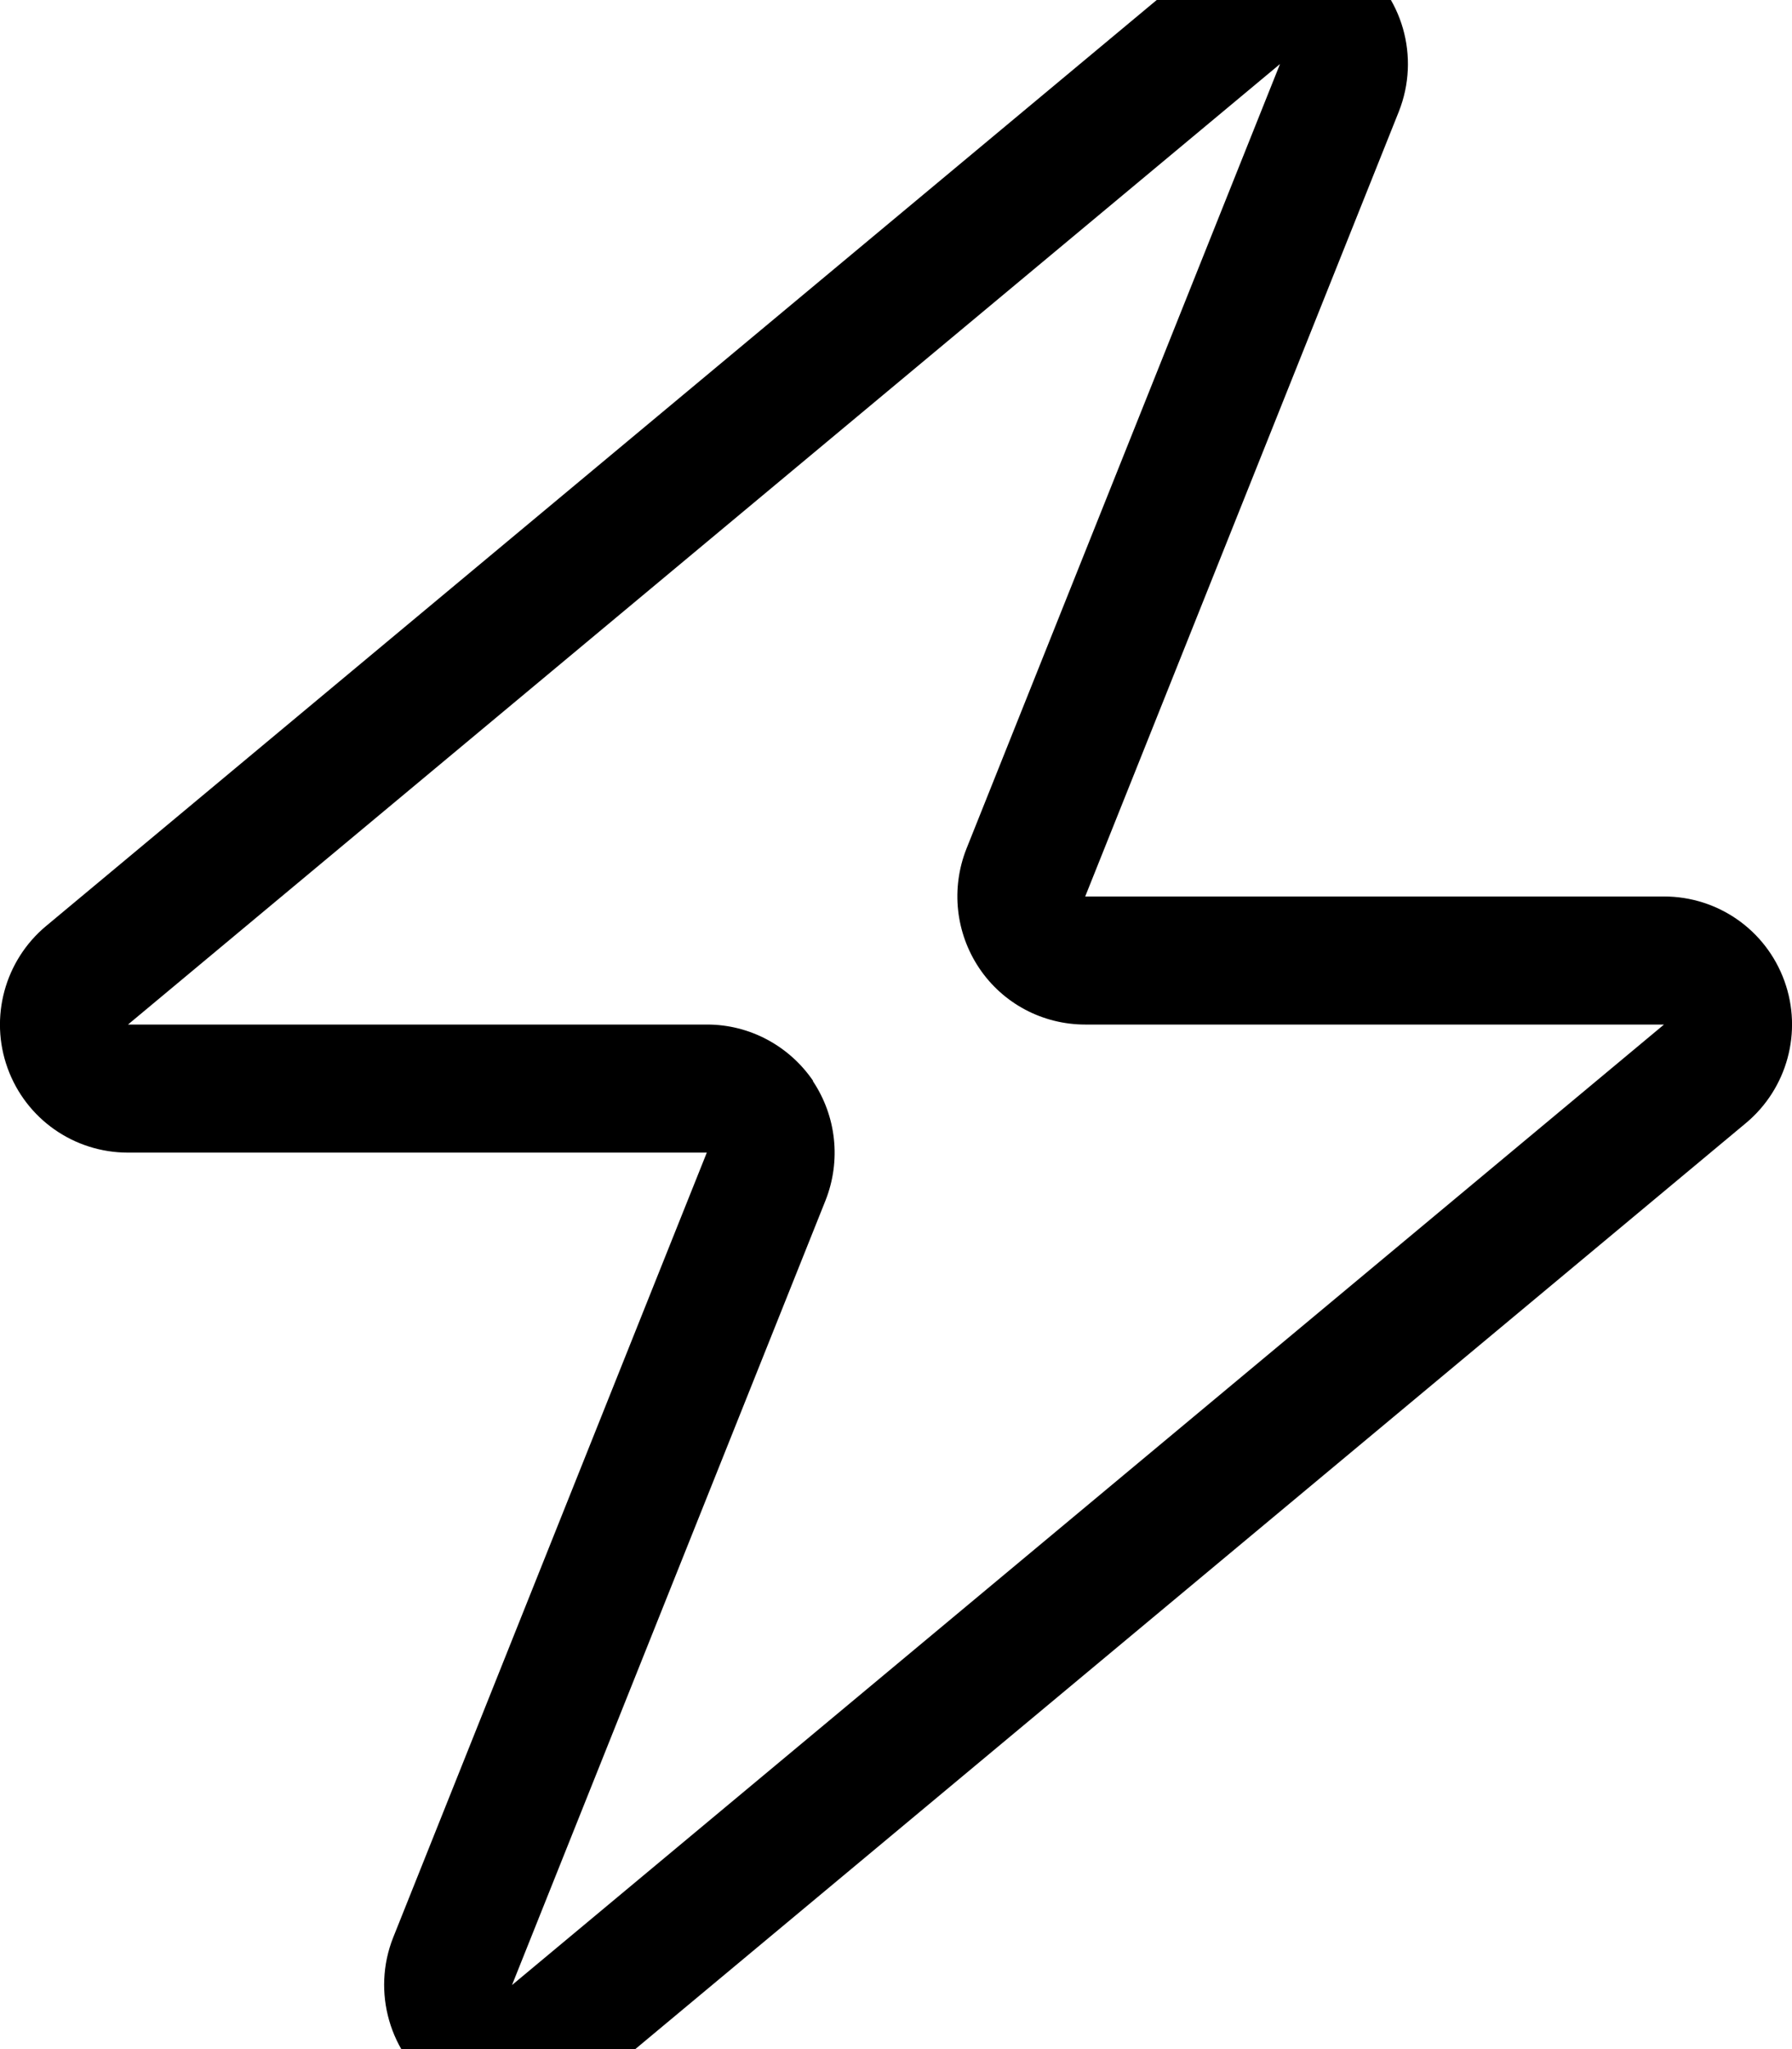 <svg xmlns="http://www.w3.org/2000/svg" viewBox="0 0 448 512"><!--! Font Awesome Pro 7.0.0 by @fontawesome - https://fontawesome.com License - https://fontawesome.com/license (Commercial License) Copyright 2025 Fonticons, Inc. --><path fill="currentColor" d="M284.1 192L349.7 27.9c5.4-13.6 1-29.2-10.9-37.8s-28-8.1-39.3 1.3l-288 240C1.2 240-2.7 254.2 1.9 266.9S18.5 288 32 288l144.7 0-12.8 32-65.6 164.1c-5.4 13.6-.9 29.2 10.9 37.8s28 8.1 39.3-1.3l288-240c10.3-8.6 14.2-22.8 9.6-35.5S429.5 224 416 224l-144.7 0 12.8-32zm-80.8 78.1c-6-8.8-15.9-14.1-26.5-14.1L32 256 320 16 241.6 212.1c-3.9 9.9-2.7 21 3.2 29.8S260.6 256 271.3 256l144.7 0-288 240 78.4-196.1c3.9-9.9 2.7-21-3.2-29.8z"/></svg>